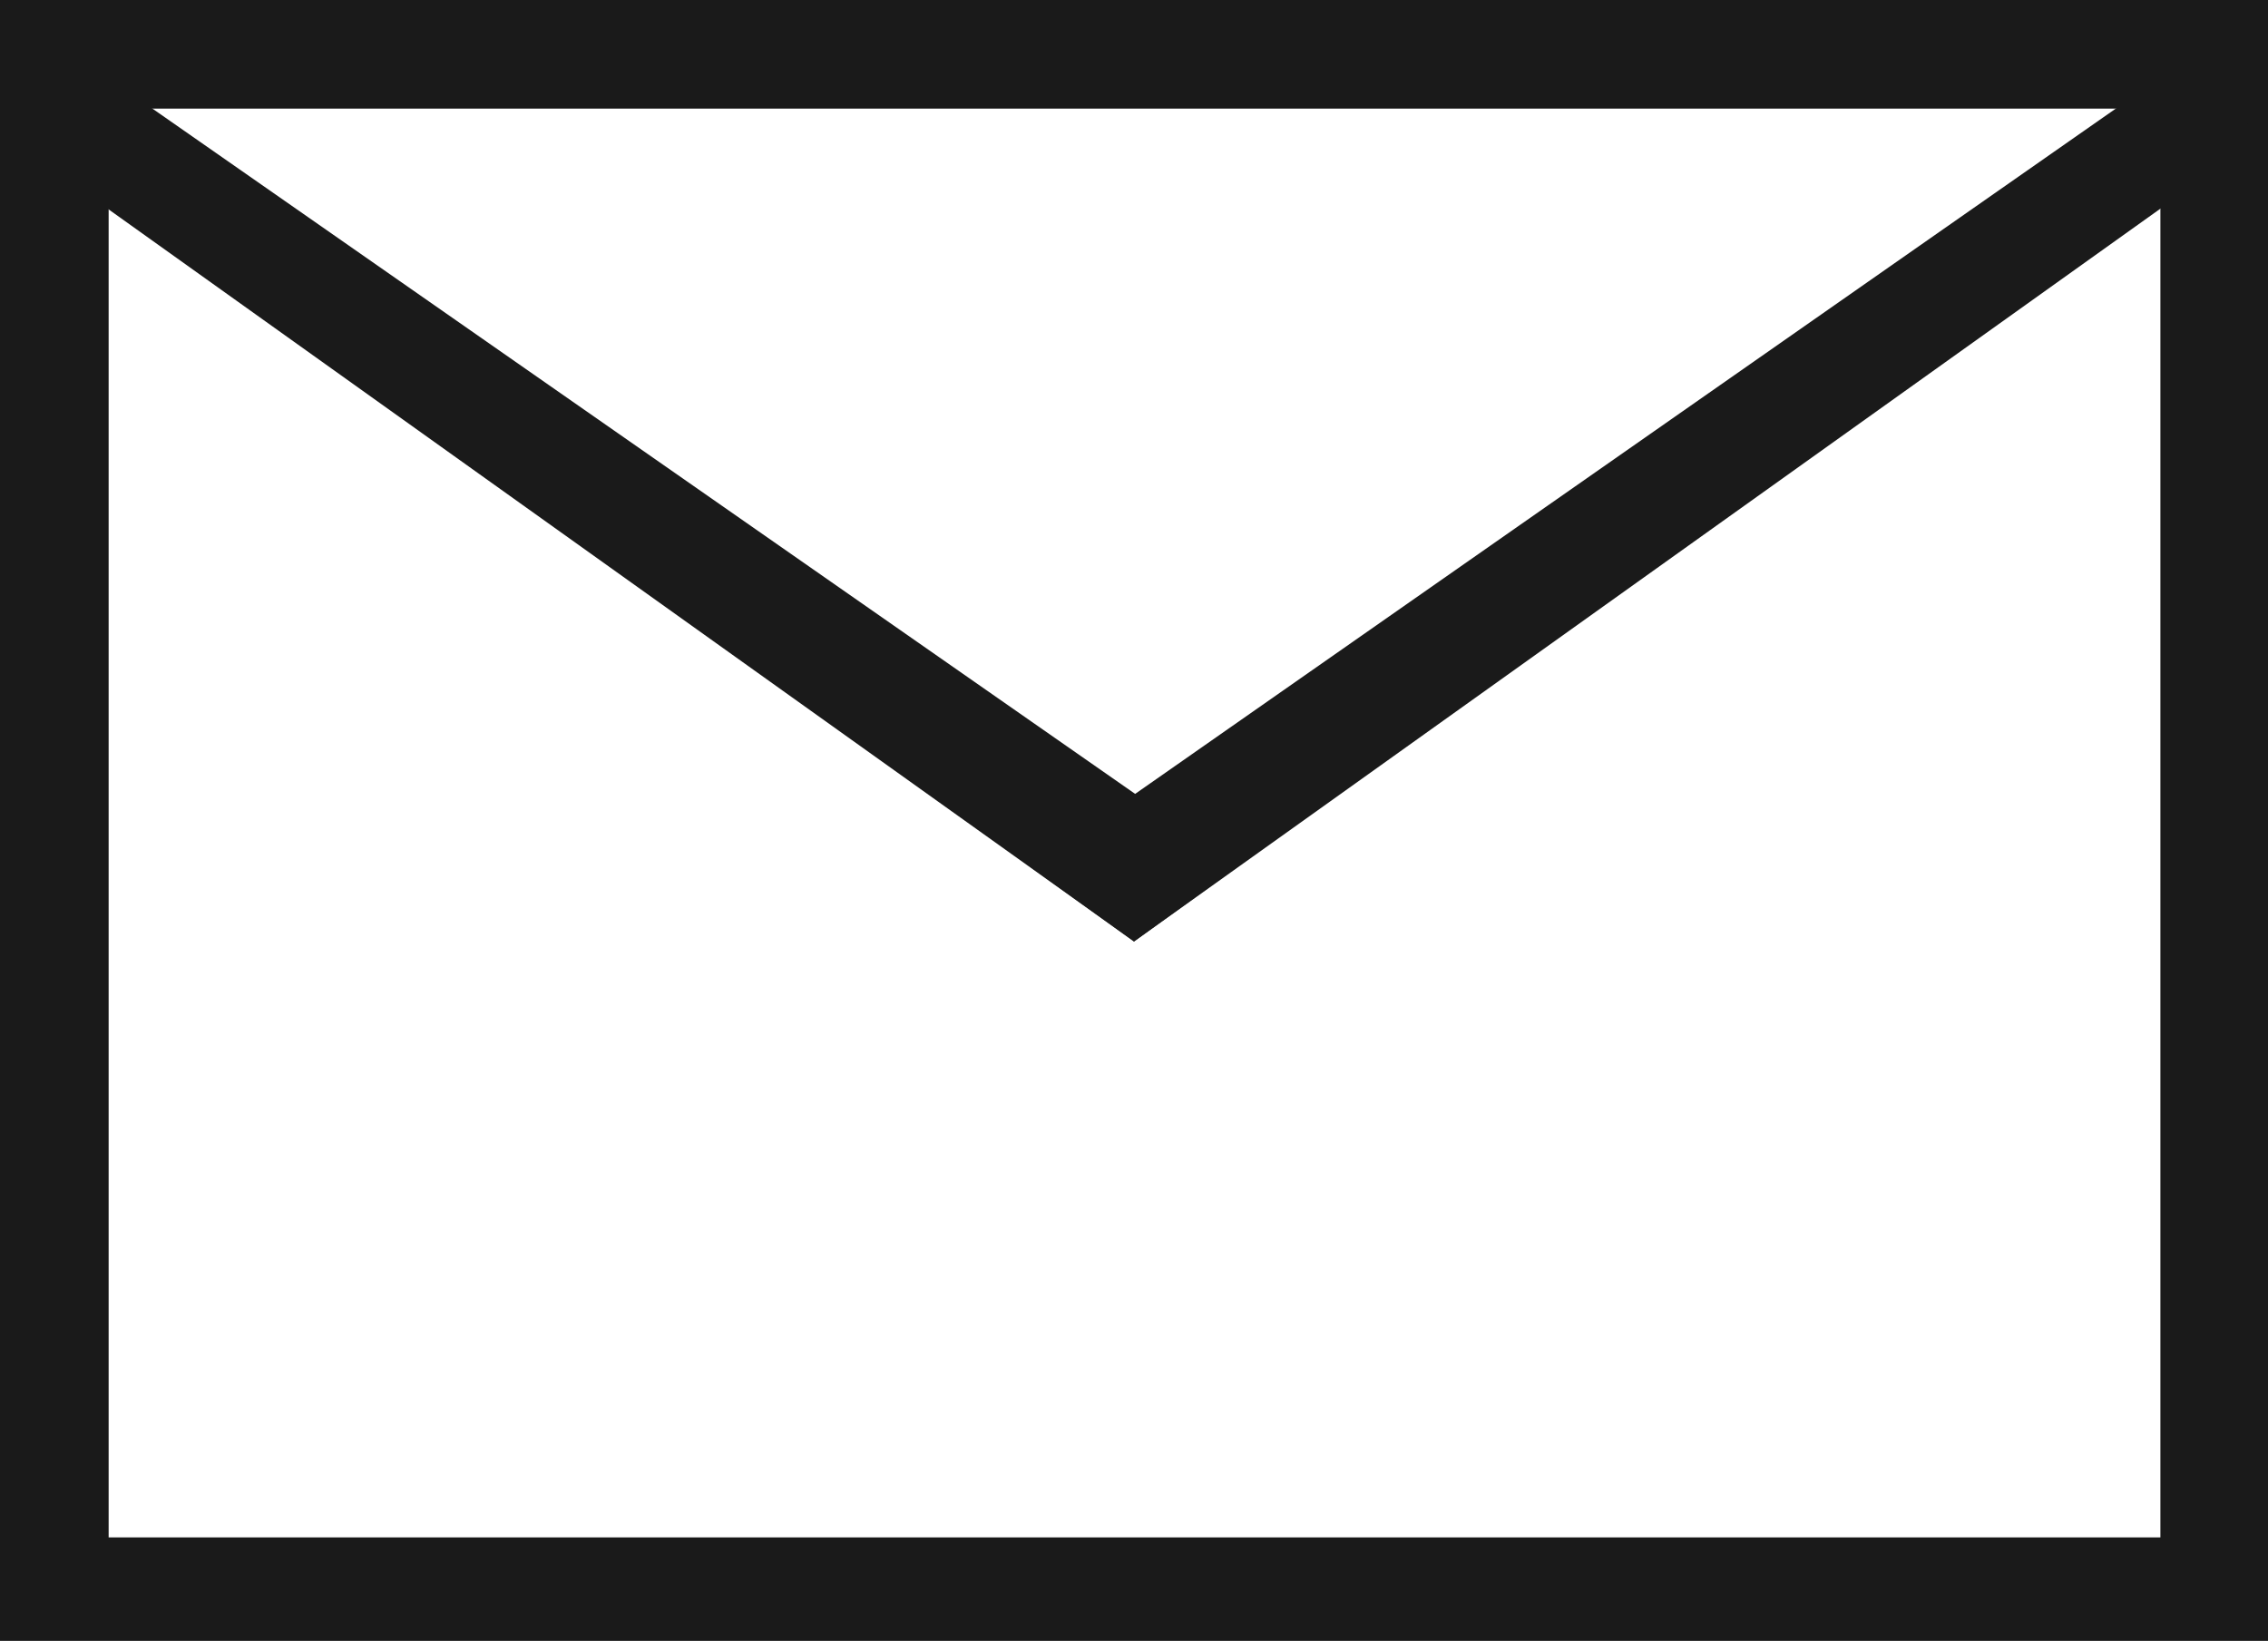 <svg xmlns="http://www.w3.org/2000/svg" viewBox="0 0 21.92 15.86"><defs><style>.cls-1{fill:#1a1a1a}</style></defs><title>icon3</title><g id="レイヤー_2" data-name="レイヤー 2"><g id="design"><path id="_複合パス_" data-name="&lt;複合パス&gt;" class="cls-1" d="M21.92 15.86H0V0h21.92zm-20.87-1h19.83V1.05H1.05z"/><g id="_グループ_" data-name="&lt;グループ&gt;"><path id="_パス_" data-name="&lt;パス&gt;" class="cls-1" d="M10.96 9.1L.12 1.36.57.42l11.4 7.95-1.01.73z"/></g><g id="_グループ_2" data-name="&lt;グループ&gt;"><path id="_パス_2" data-name="&lt;パス&gt;" class="cls-1" d="M10.96 9.1L21.8 1.36l-.45-.94L9.96 8.38l1 .72z"/></g></g></g></svg>